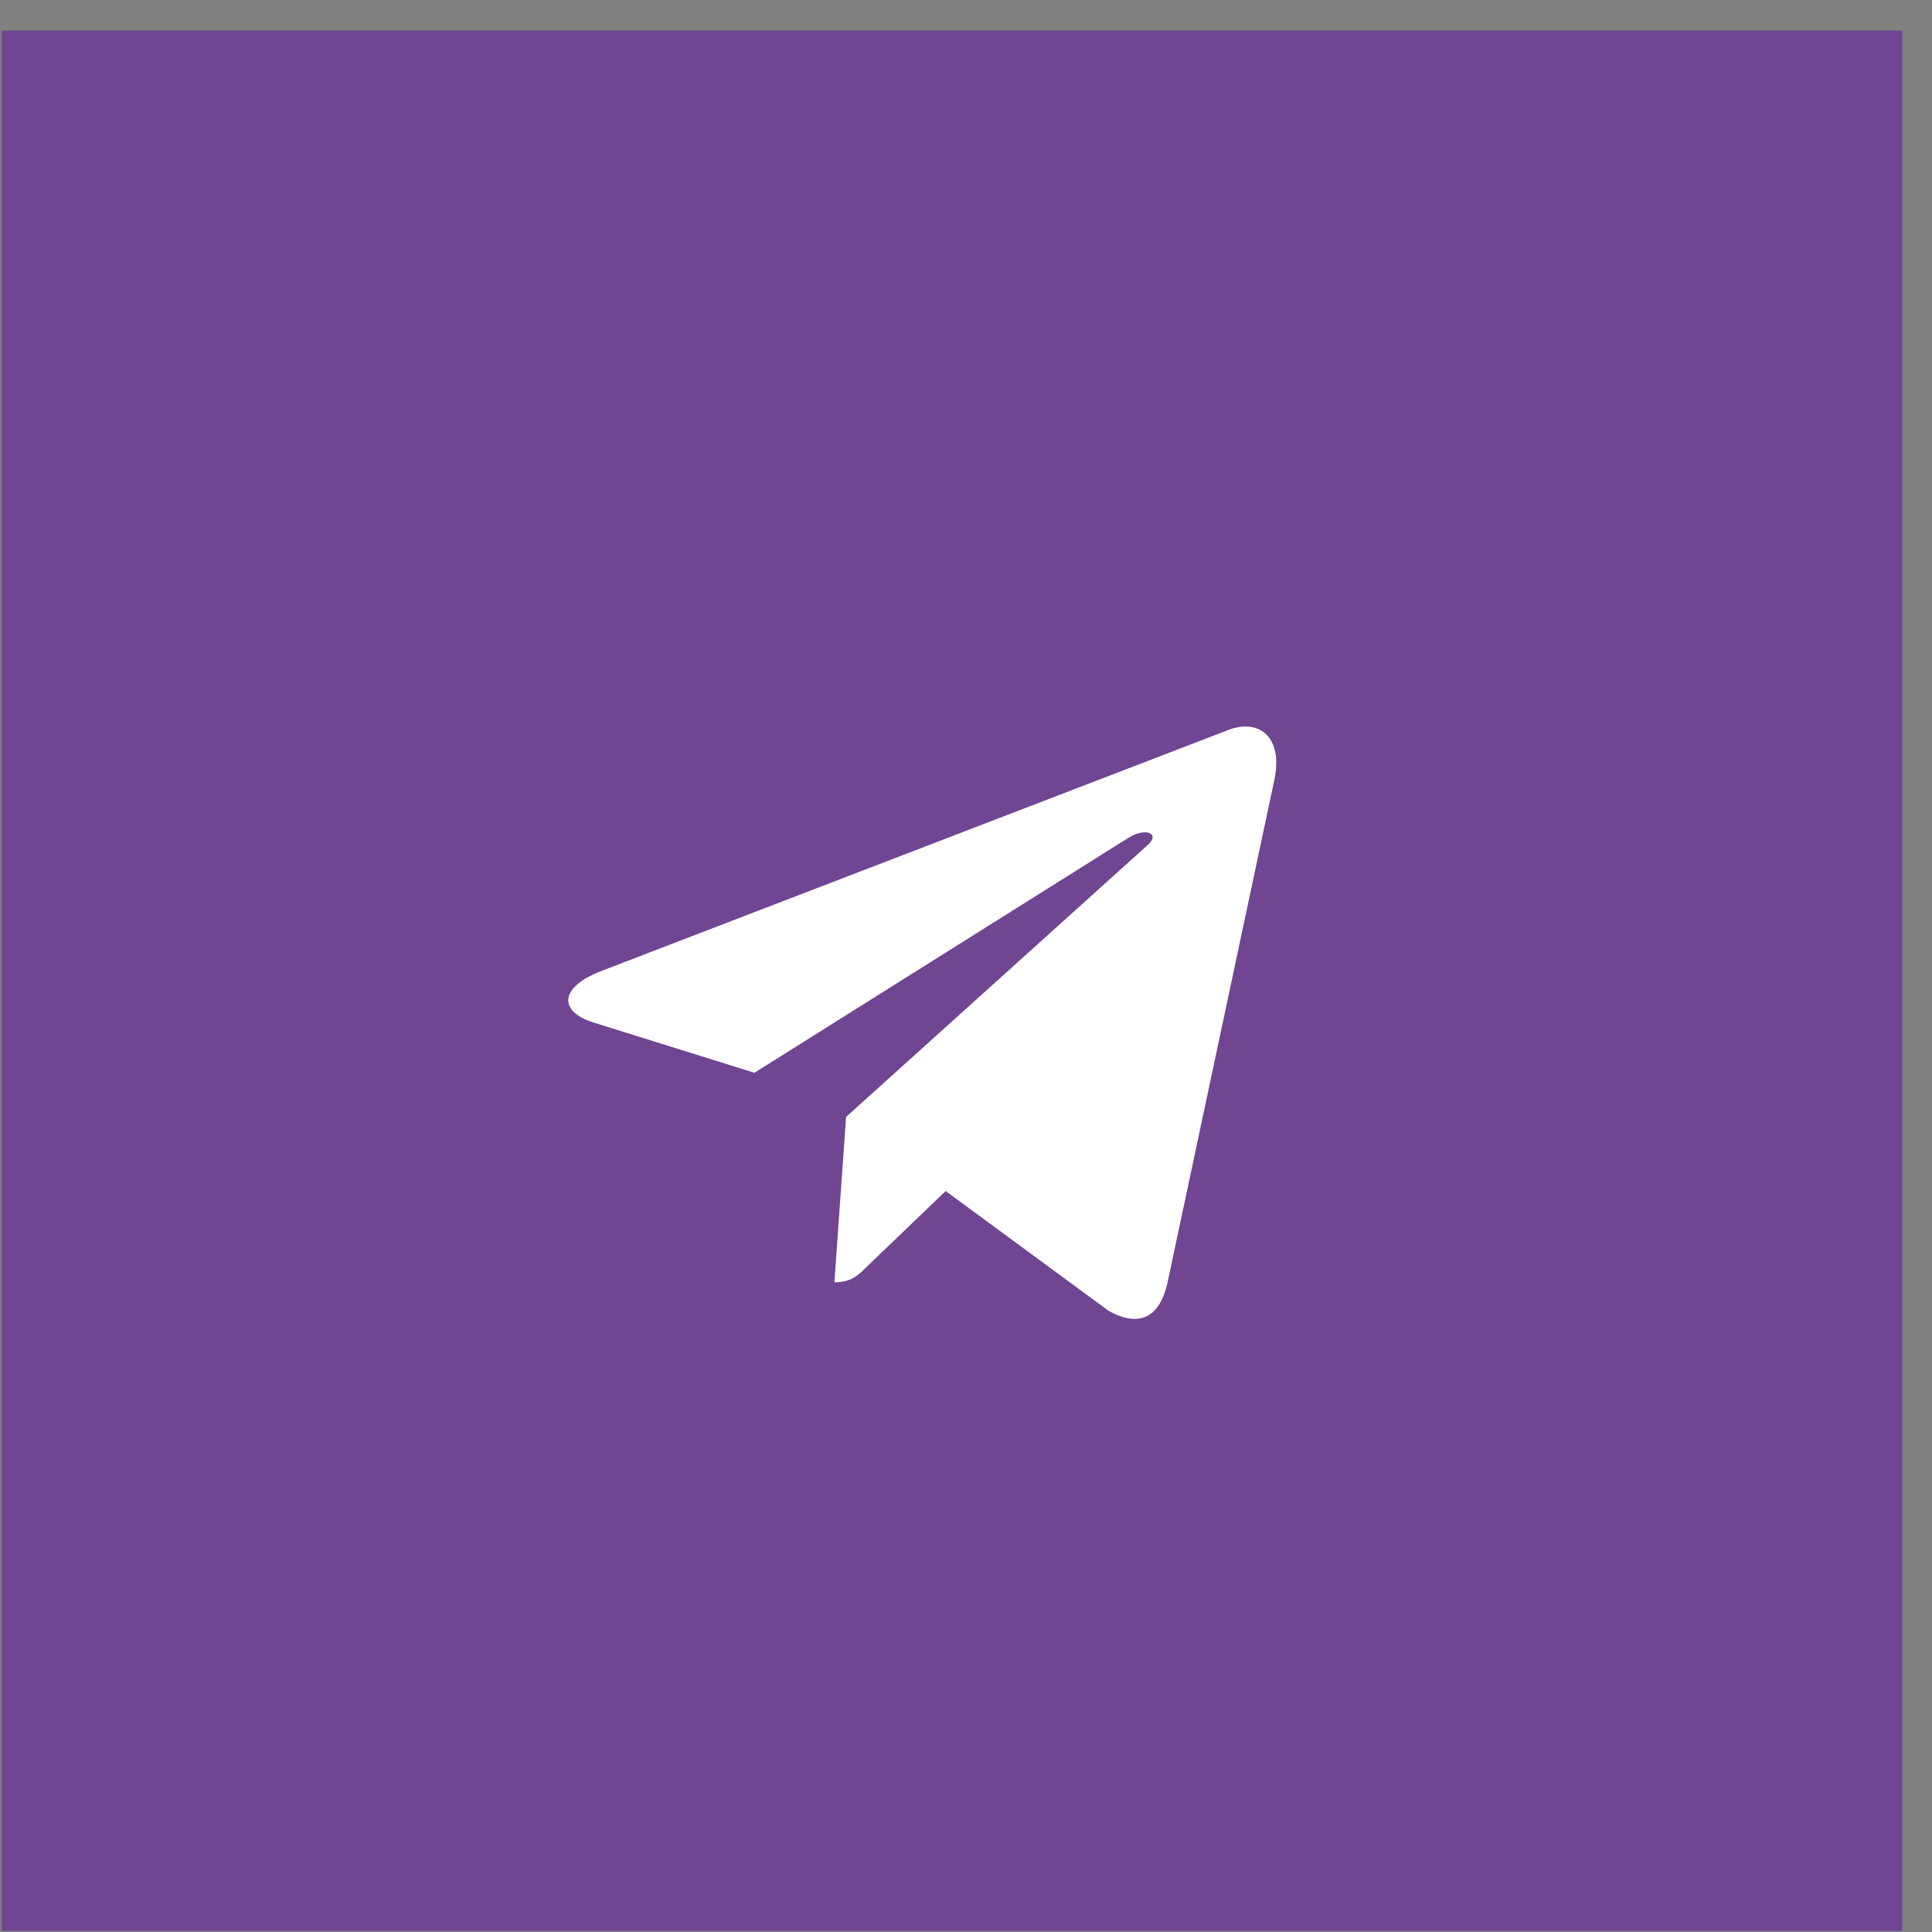 <?xml version="1.0" encoding="UTF-8"?> <svg xmlns="http://www.w3.org/2000/svg" width="61" height="61" viewBox="0 0 61 61" fill="none"><rect x="0" y="0" width="61" height="61" fill="#808080" stroke="none"/><rect x="0.06" y="0.966" width="60" height="60" fill="#704592"></rect><path d="M40.232 24.641L36.859 40.513C36.604 41.633 35.941 41.912 34.998 41.384L29.858 37.605L27.378 39.985C27.103 40.259 26.874 40.488 26.345 40.488L26.714 35.265L36.24 26.677C36.654 26.309 36.15 26.105 35.596 26.473L23.82 33.871L18.75 32.288C17.647 31.945 17.628 31.188 18.98 30.66L38.81 23.038C39.728 22.695 40.532 23.242 40.232 24.641Z" fill="white"></path></svg> 